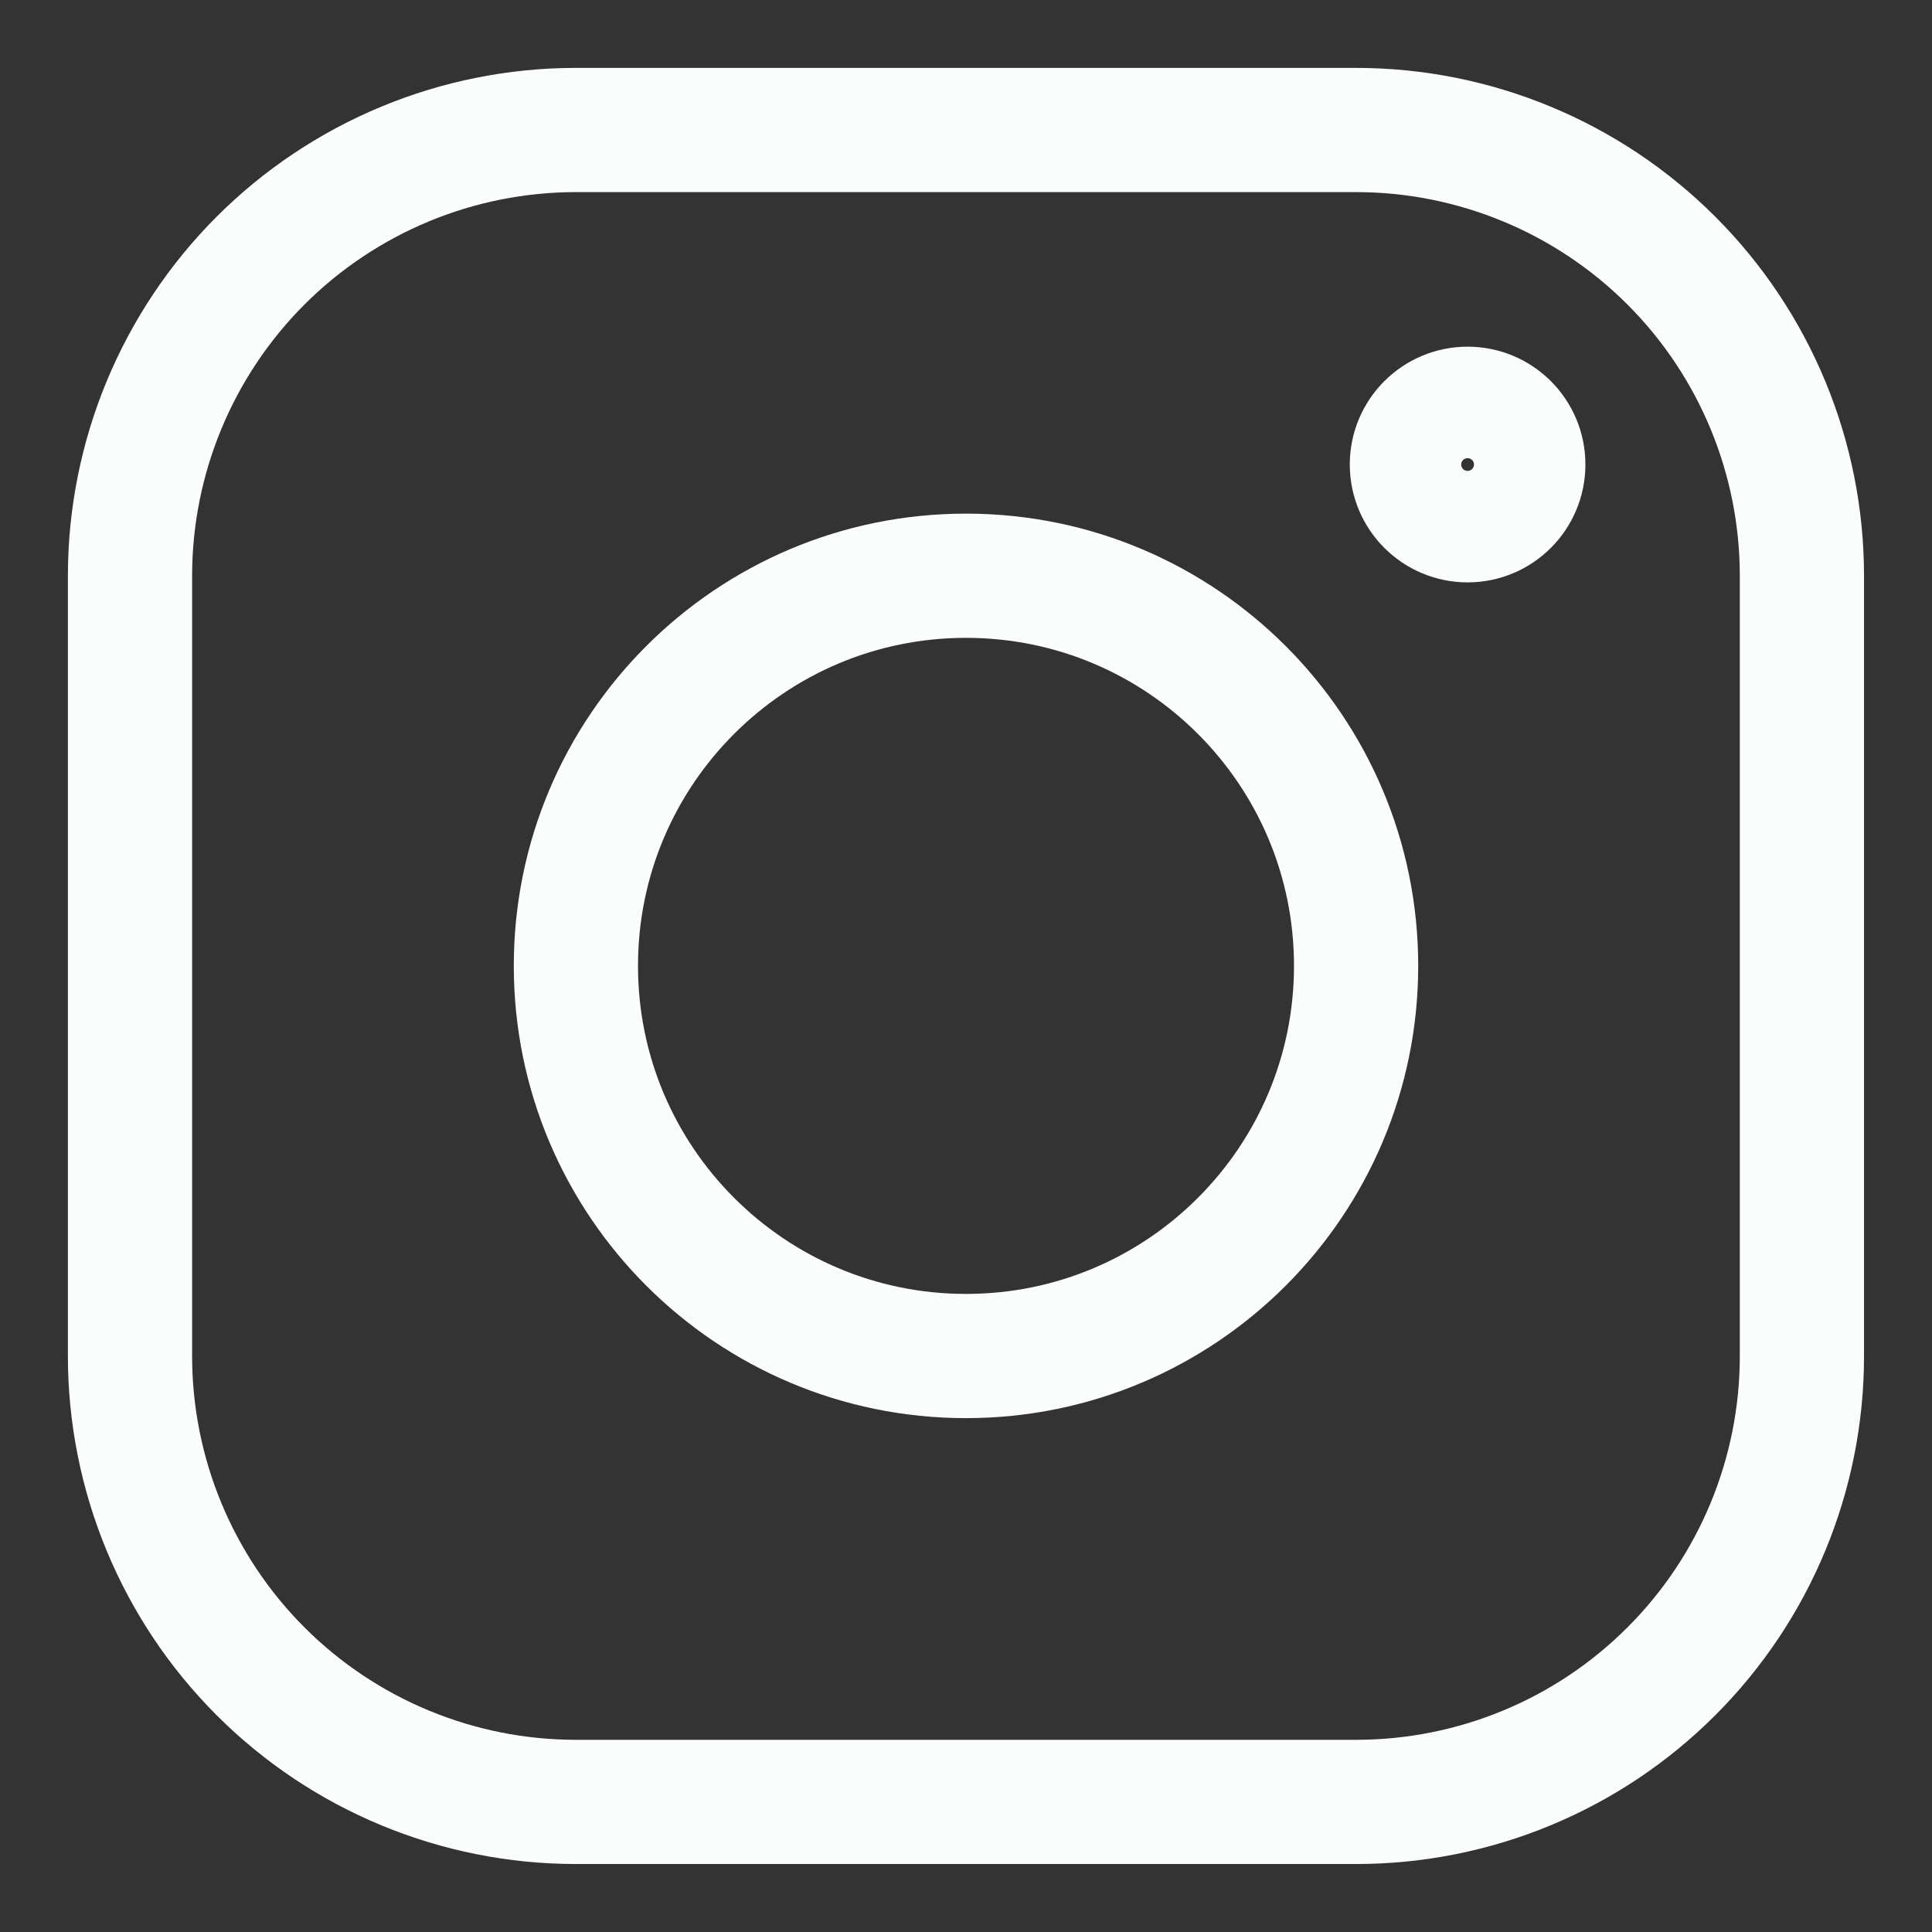 <svg width="24" height="24" viewBox="0 0 24 24" fill="none" xmlns="http://www.w3.org/2000/svg">
<rect x="0" y="0" width="24" height="24" fill="#333333" stroke="none"/>
<path d="M16.846 22.384H7.154C5.685 22.384 4.276 21.801 3.237 20.762C2.199 19.724 1.615 18.315 1.615 16.846V7.154C1.615 5.685 2.199 4.276 3.237 3.237C4.276 2.199 5.685 1.615 7.154 1.615H16.846C18.315 1.615 19.724 2.199 20.762 3.237C21.801 4.276 22.384 5.685 22.384 7.154V16.846C22.384 18.315 21.801 19.724 20.762 20.762C19.724 21.801 18.315 22.384 16.846 22.384Z" stroke="#FBFDFD" stroke-width="1.543" stroke-miterlimit="10"/>
<path d="M12 16.845C14.676 16.845 16.846 14.675 16.846 11.998C16.846 9.322 14.676 7.152 12 7.152C9.324 7.152 7.154 9.322 7.154 11.998C7.154 14.675 9.324 16.845 12 16.845Z" stroke="#FBFDFD" stroke-width="1.543" stroke-miterlimit="10"/>
<path d="M18.231 6.463C18.613 6.463 18.923 6.153 18.923 5.77C18.923 5.388 18.613 5.078 18.231 5.078C17.849 5.078 17.539 5.388 17.539 5.77C17.539 6.153 17.849 6.463 18.231 6.463Z" stroke="#FBFDFD" stroke-width="1.543" stroke-miterlimit="10"/>
</svg>

